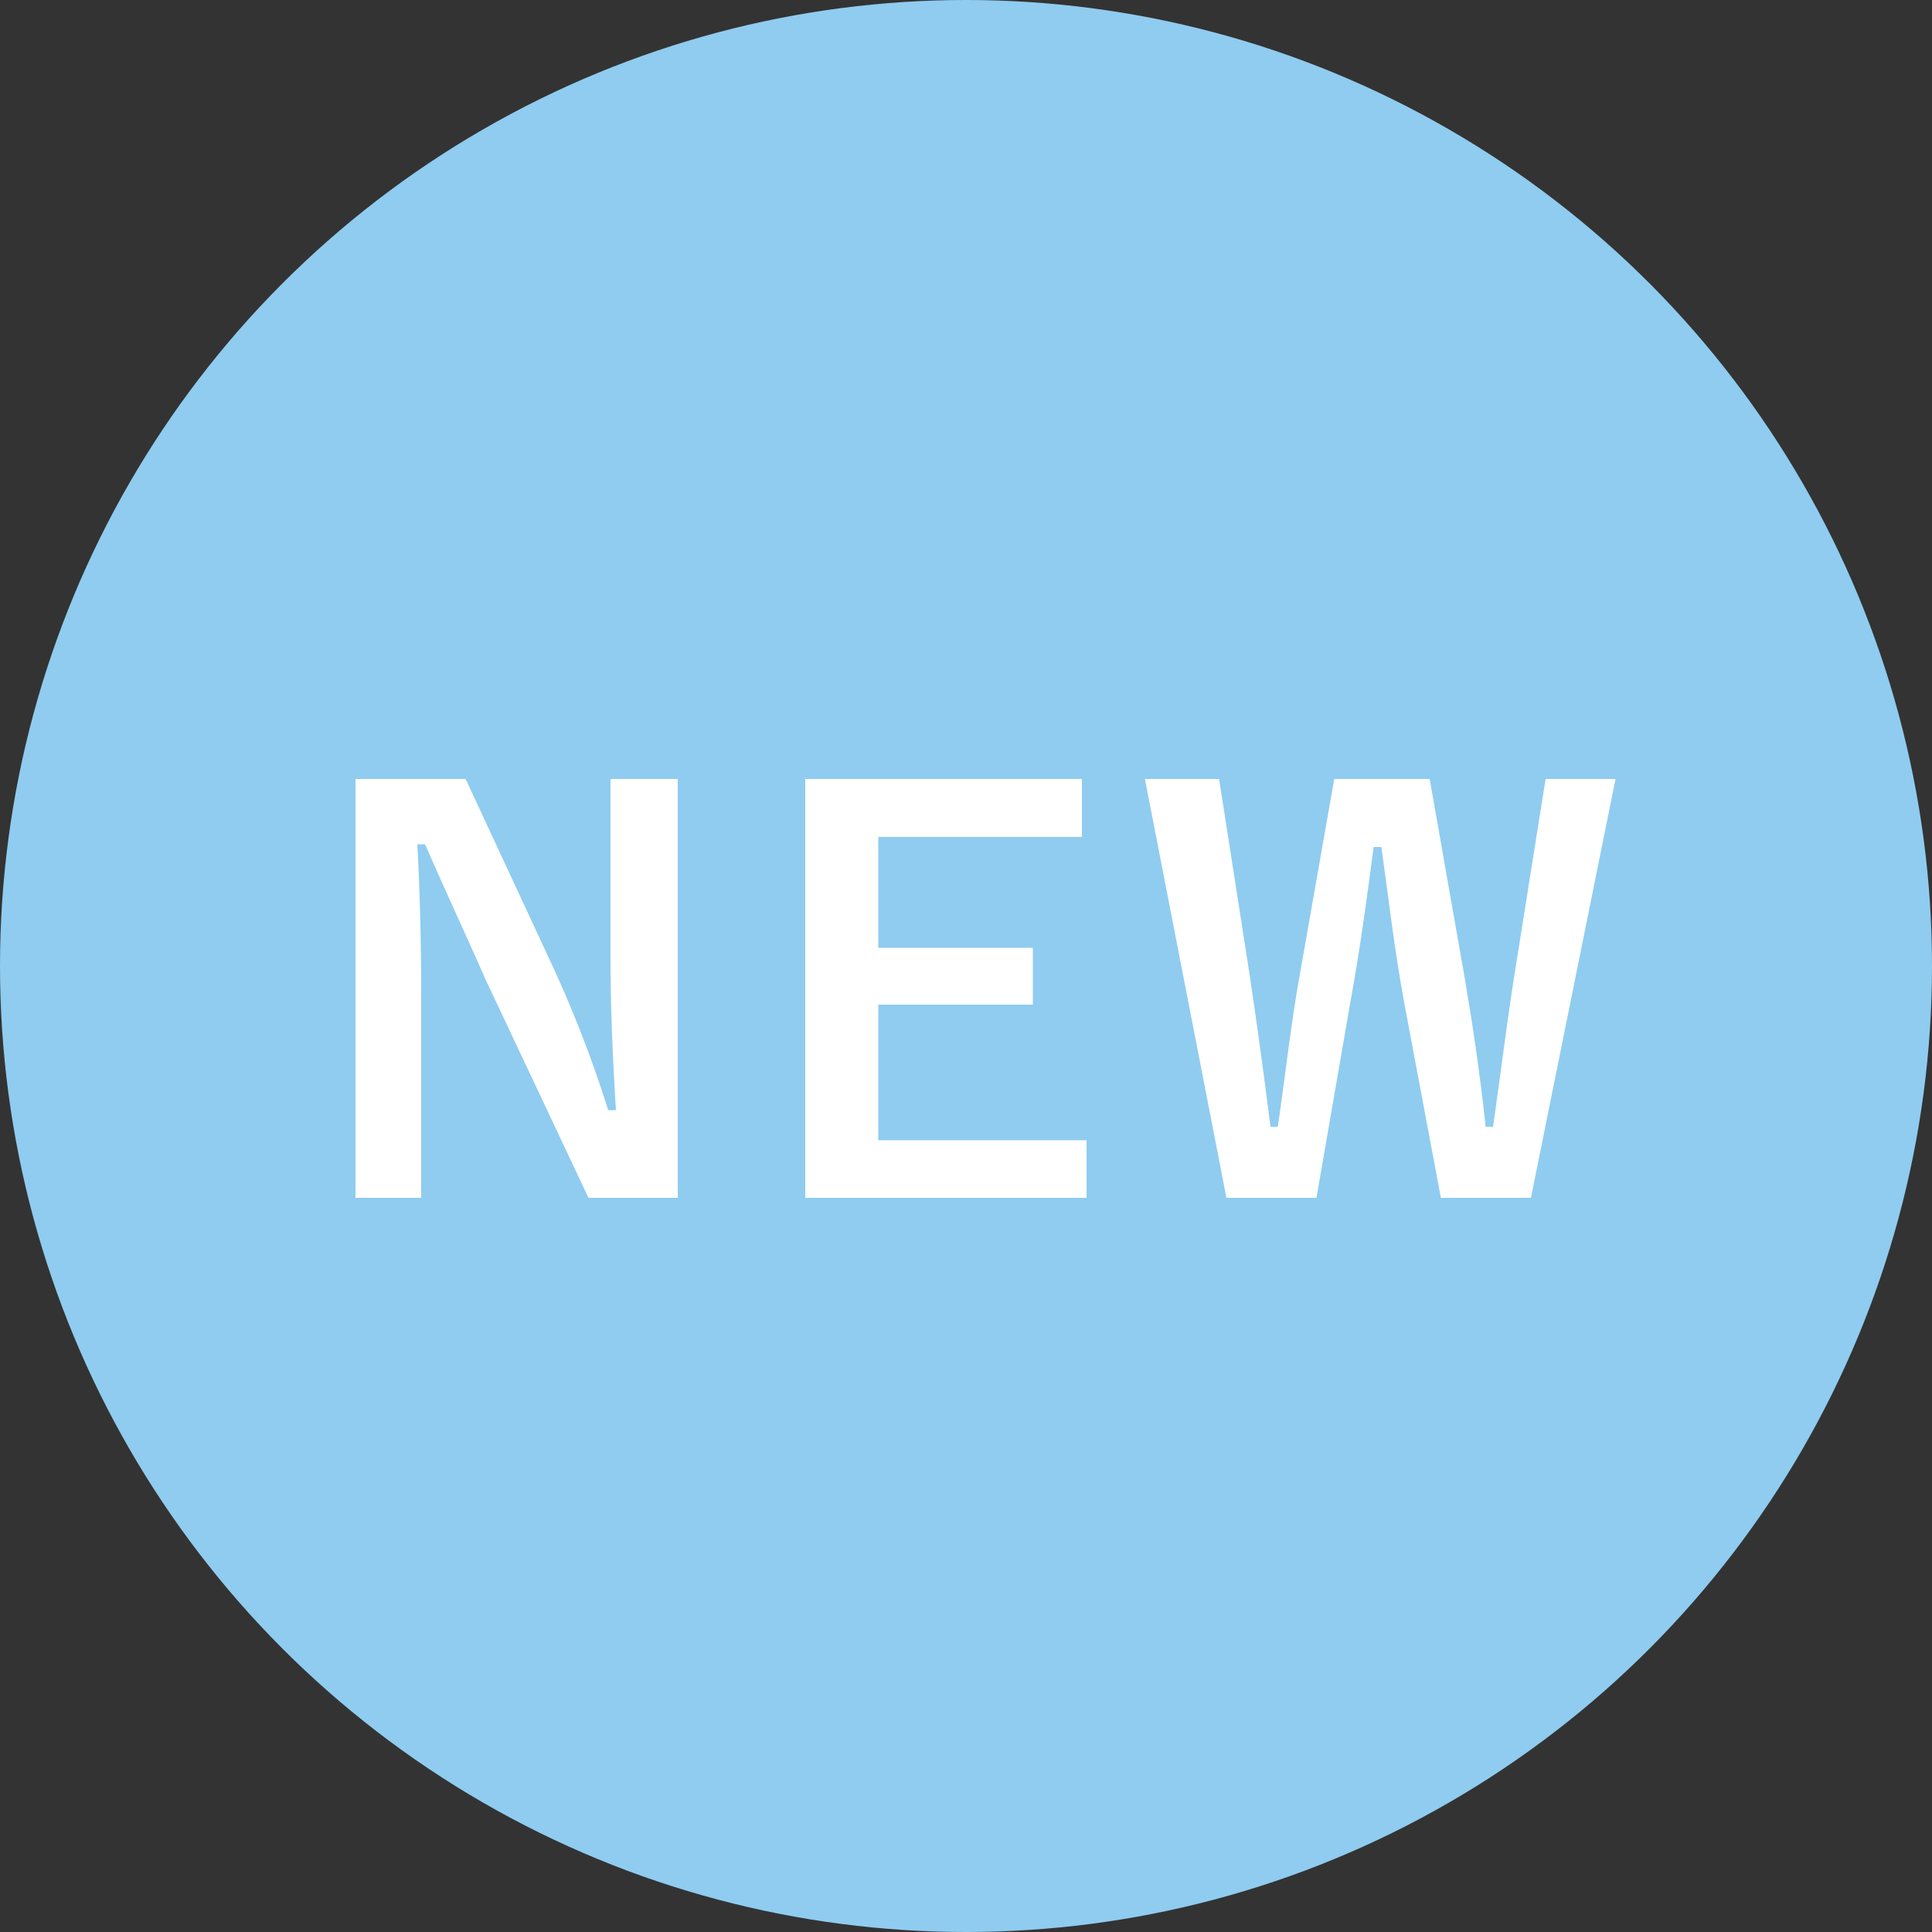 <svg xmlns="http://www.w3.org/2000/svg" viewBox="0 0 50 50"><rect x="0" y="0" width="50" height="50" fill="#333333" stroke="none"/><defs><style>.cls-1{fill:#8fccf0;}.cls-2{fill:#fff;}</style></defs><title>ico_new</title><g id="Layer_2" data-name="Layer 2"><g id="ベース表示"><circle class="cls-1" cx="25" cy="25" r="25"/><path class="cls-2" d="M17.54,31H15.23l-2.64-5.6C12,24.07,11.53,23.06,11,21.85h-.2c.07,1.28.1,2.57.1,3.92V31H9.2V20.16h2.85L14.3,25a31.49,31.49,0,0,1,1.44,3.73h.2c-.08-1.33-.14-2.52-.14-4V20.16h1.74Z"/><path class="cls-2" d="M28,21.66H22.73v2.87h4V26h-4v3.51h5.39V31H20.84V20.16H28Z"/><path class="cls-2" d="M39.62,31H37.29L36.35,26c-.27-1.46-.4-2.66-.6-4.08h-.2c-.19,1.43-.35,2.63-.6,4L34.07,31H31.74L29.63,20.16h1.92l.78,5c.2,1.33.38,2.65.55,4h.19c.2-1.36.34-2.69.58-4l.88-5H37l.91,5.17c.21,1.24.38,2.38.54,3.83h.19c.21-1.46.34-2.57.55-3.91L40,20.16h1.81Z"/></g></g></svg>